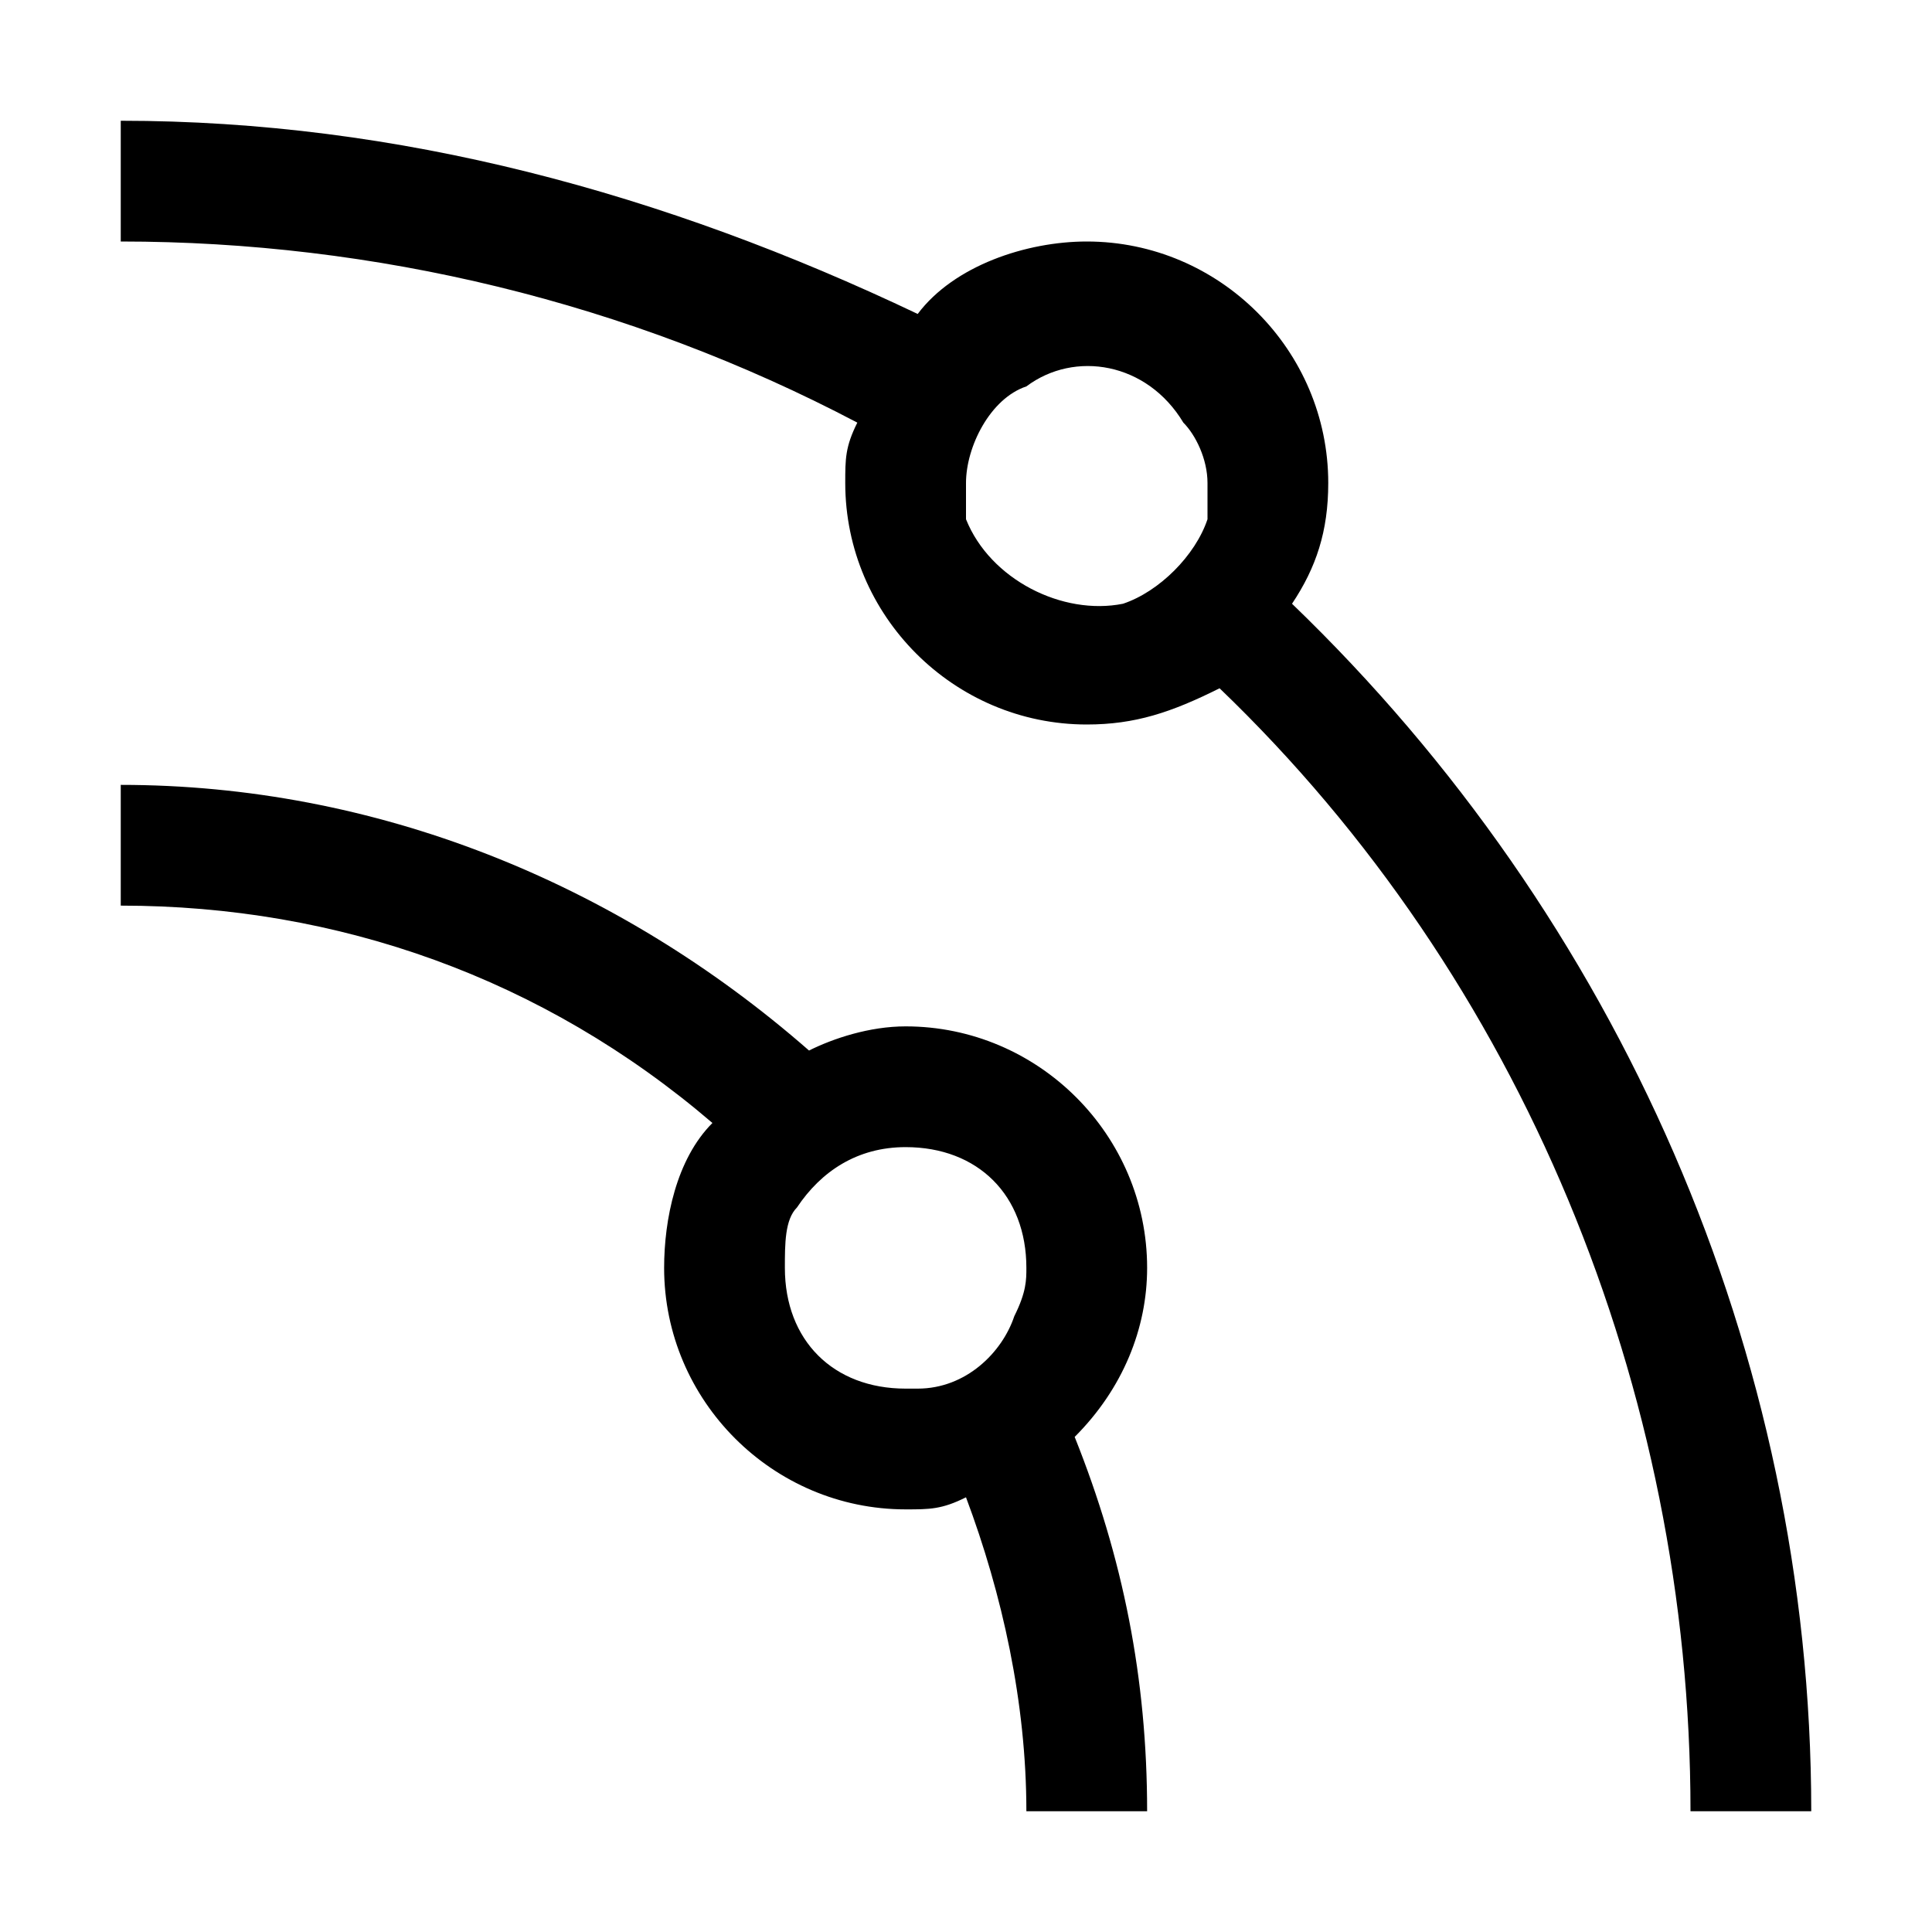 <svg xmlns="http://www.w3.org/2000/svg" style="enable-background:new 0 0 16 16" viewBox="0 0 16 16"><path d="M9.5 10.5c0-1.1-.9-2-2-2-.3 0-.6.1-.8.2C5.1 7.3 3.1 6.5 1 6.5v1c1.8 0 3.5.6 4.9 1.8-.3.3-.4.8-.4 1.2 0 1.1.9 2 2 2 .2 0 .3 0 .5-.1.3.8.5 1.7.5 2.6h1c0-1.1-.2-2.1-.6-3.1.4-.4.6-.9.6-1.4zm-1.1.4c-.1.3-.4.6-.8.6h-.1c-.6 0-1-.4-1-1 0-.2 0-.4.1-.5.2-.3.5-.5.9-.5.6 0 1 .4 1 1 0 .1 0 .2-.1.4zM10.7 5c.2-.3.3-.6.3-1 0-1.1-.9-2-2-2-.5 0-1.1.2-1.4.6C5.5 1.6 3.3 1 1 1v1c2.1 0 4.2.5 6.1 1.5-.1.2-.1.3-.1.5 0 1.1.9 2 2 2 .4 0 .7-.1 1.1-.3C12.6 8.1 14 11.5 14 15h1c0-3.8-1.6-7.4-4.3-10zm-.7-.7c-.1.3-.4.6-.7.7-.5.1-1.1-.2-1.3-.7V4c0-.3.2-.7.5-.8.4-.3 1-.2 1.3.3.1.1.2.3.2.5v.3z"/></svg>